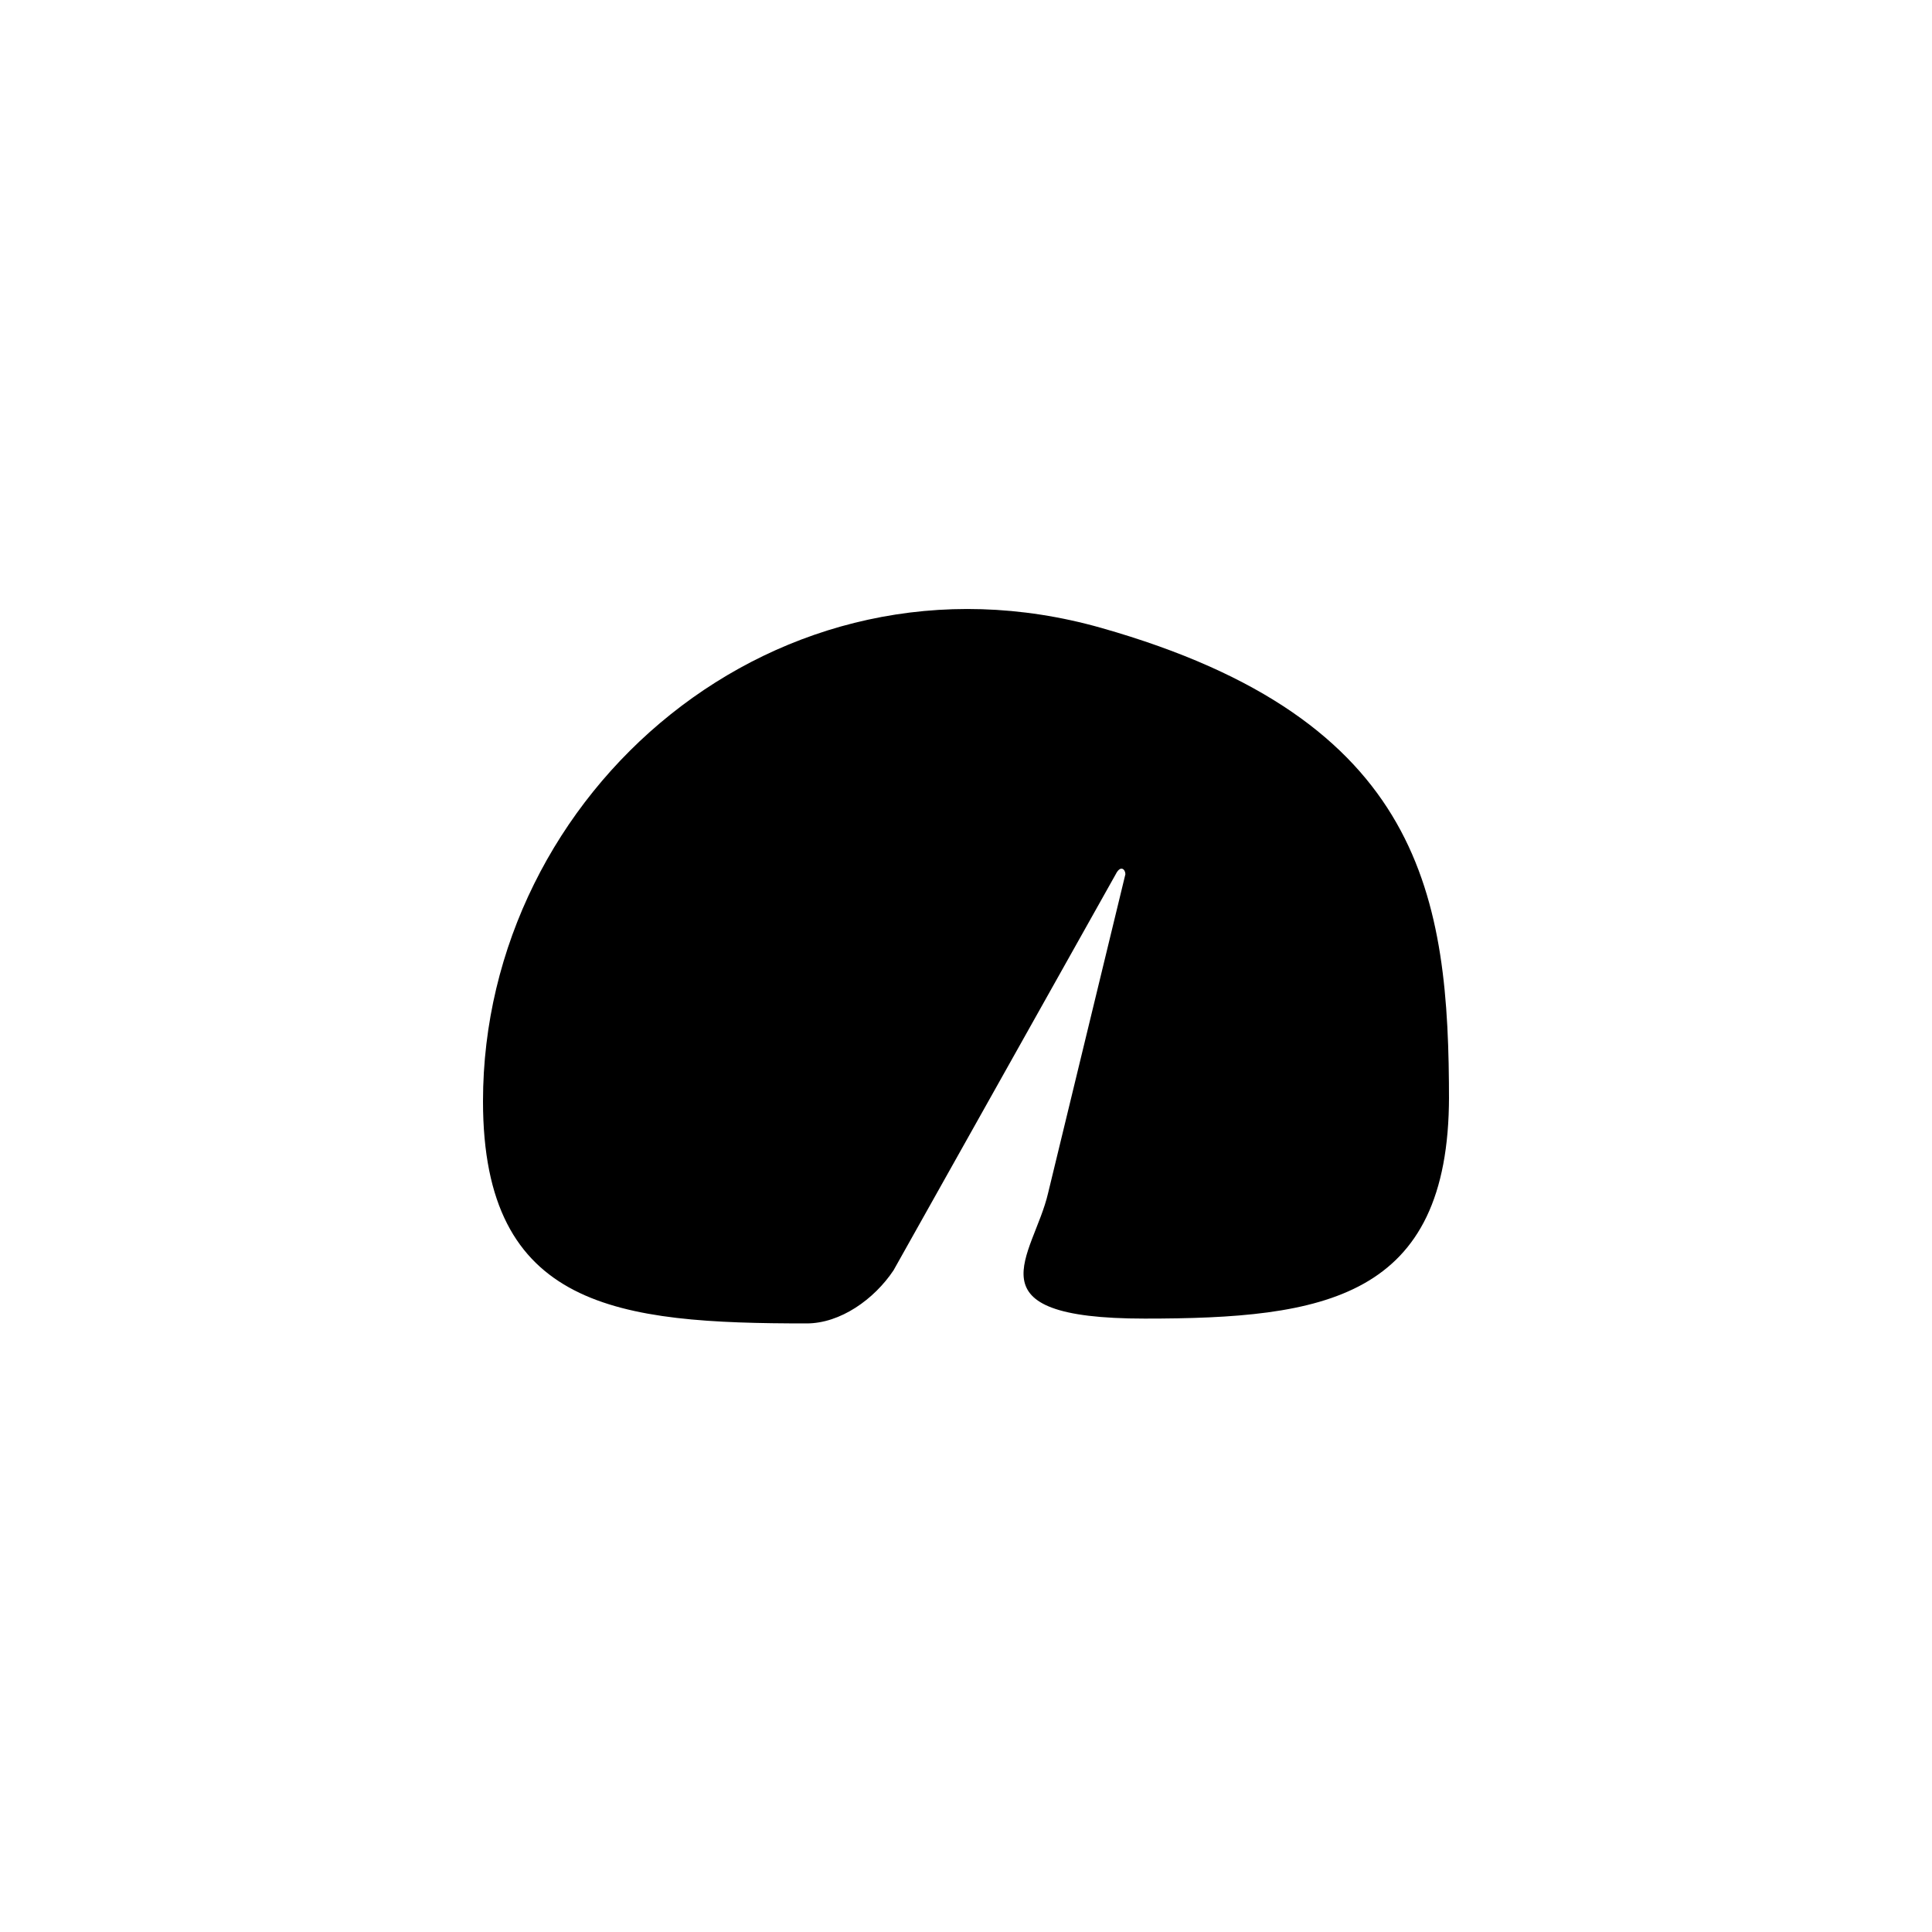 <?xml version="1.0" encoding="UTF-8"?>
<svg id="Layer_2" xmlns="http://www.w3.org/2000/svg" viewBox="0 0 40 40">
  <defs>
    <style>
      .cls-1 {
        fill: none;
      }
    </style>
  </defs>
  <g id="Layer_1-2" data-name="Layer_1">
    <g id="speedisplay">
      <rect id="void-32" class="cls-1" width="40" height="40"/>
      <g id="speeddisplay_accent">
        <path id="path110" d="M30,22.7c0,4.2-2.6,4.6-6.3,4.6s-2.3-1.3-2-2.6l1.6-6.6c0-.1-.1-.2-.2,0l-4.6,8.2c-.4.6-1.1,1.1-1.8,1.1-3.9,0-6.7-.3-6.7-4.6,0-6.4,6.1-11.7,12.8-9.8,6.7,1.9,7.2,5.6,7.2,9.8v-.1Z"/>
      </g>
    </g>
  </g>
</svg>